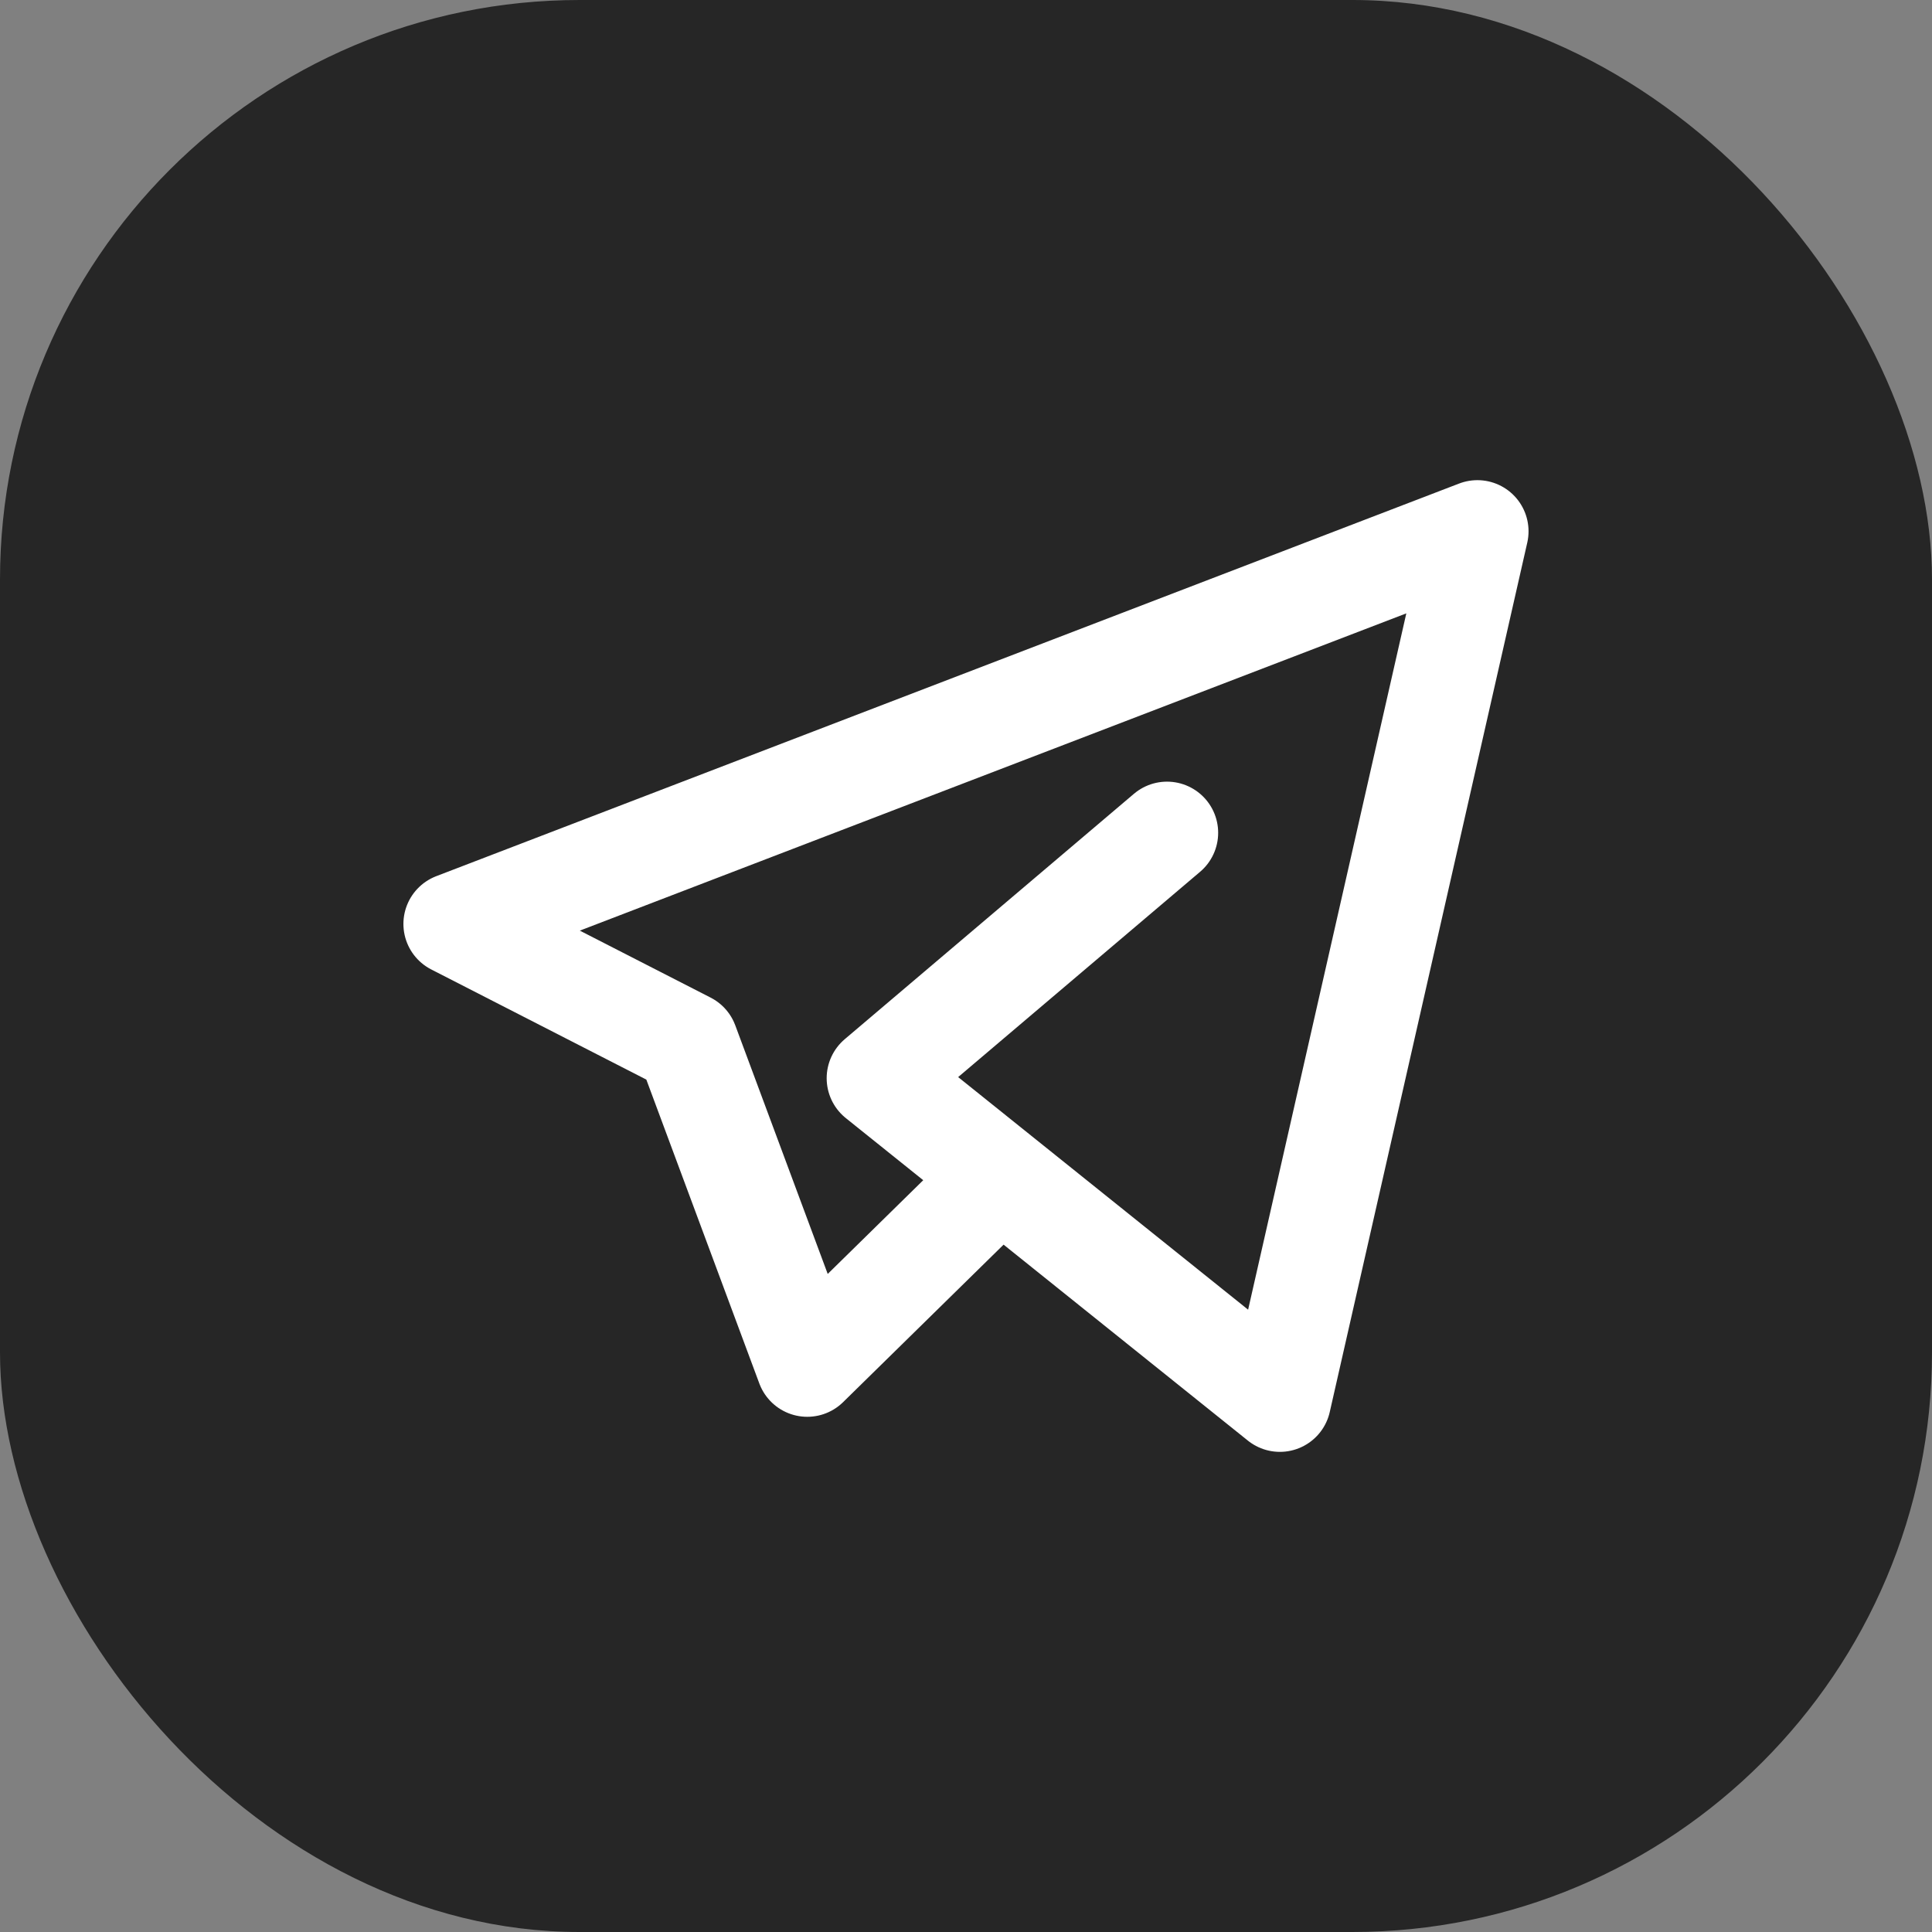 <svg width="80" height="80" viewBox="0 0 80 80" fill="none" xmlns="http://www.w3.org/2000/svg">
<rect x="0" y="0" width="80" height="80" fill="#808080" stroke="none"/>
<rect width="80" height="80" rx="24" fill="#262626"/>
<path d="M48.324 34.484L36.348 44.646L41.415 48.71M41.415 48.71L52.997 58.001L61.176 22L18.822 38.258L28.461 43.194L33.427 56.549L41.415 48.71Z" stroke="white" stroke-width="4.235" stroke-linecap="round" stroke-linejoin="round"/>
</svg>
